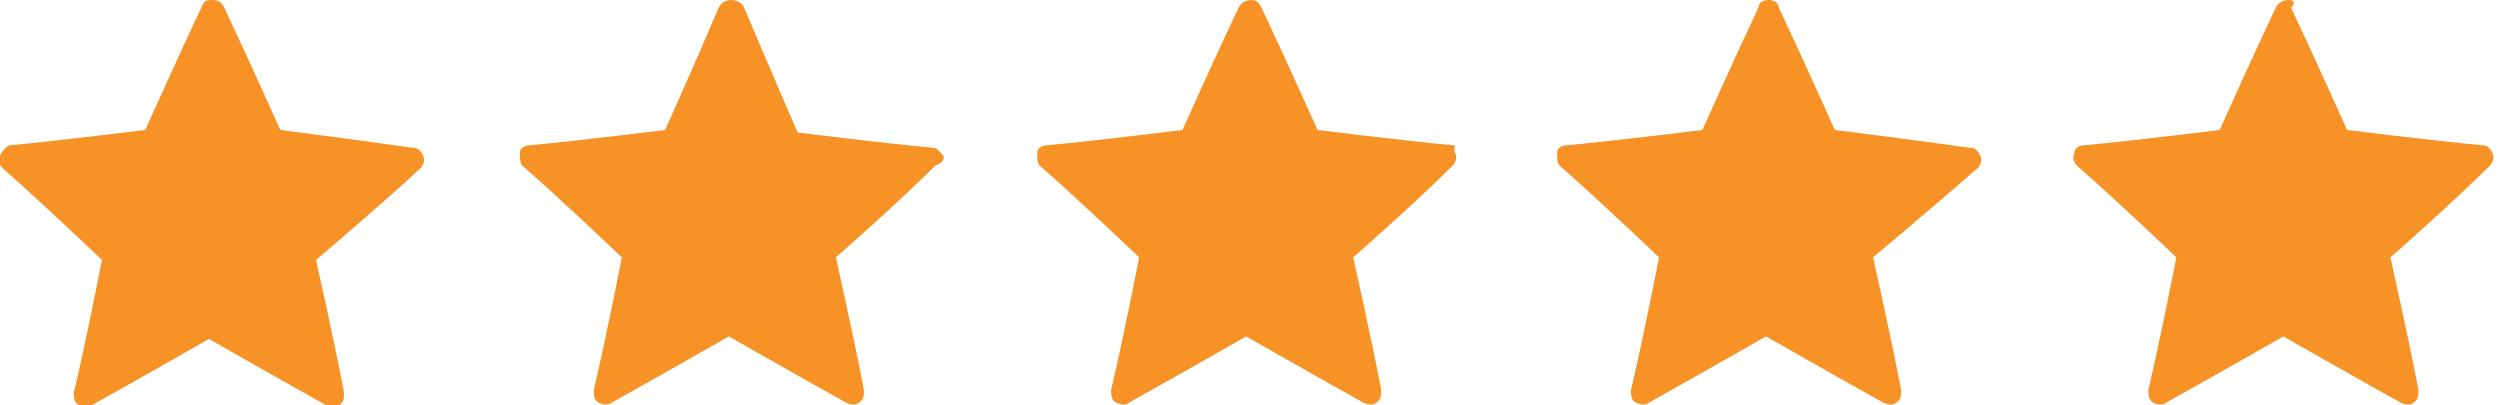 <?xml version="1.0" encoding="utf-8"?>
<!-- Generator: Adobe Illustrator 23.0.2, SVG Export Plug-In . SVG Version: 6.00 Build 0)  -->
<svg version="1.1" id="Layer_1" xmlns="http://www.w3.org/2000/svg" xmlns:xlink="http://www.w3.org/1999/xlink" x="0px" y="0px"
	 viewBox="0 0 98.1 15.9" style="enable-background:new 0 0 98.1 15.9;" xml:space="preserve">
<style type="text/css">
	.st0{fill:#F79226;}
</style>
<g>
	<g>
		<g>
			<g>
				<path class="st0" d="M5.7,5.1c0,0-3.2,0.4-5.3,0.6C0.3,5.7,0.1,5.9,0,6.1s0,0.4,0.1,0.5c1.6,1.4,3.9,3.6,3.9,3.6
					c0,0-0.6,3.1-1.1,5.2c0,0.2,0,0.4,0.2,0.5c0.2,0.1,0.4,0.1,0.5,0c1.8-1,4.6-2.6,4.6-2.6s2.8,1.6,4.6,2.6c0.2,0.1,0.4,0.1,0.5,0
					c0.2-0.1,0.2-0.3,0.2-0.5c-0.4-2.1-1.1-5.2-1.1-5.2S15,8,16.5,6.6c0.1-0.1,0.2-0.3,0.1-0.5s-0.2-0.3-0.4-0.3
					C14.1,5.5,11,5.1,11,5.1S9.7,2.2,8.8,0.3C8.7,0.1,8.6,0,8.3,0S8,0.1,7.9,0.3C7,2.2,5.7,5.1,5.7,5.1z"/>
			</g>
		</g>
		<g>
			<g>
				<path class="st0" d="M26.1,5.1c0,0-3.2,0.4-5.3,0.6c-0.2,0-0.4,0.1-0.4,0.3s0,0.4,0.1,0.5c1.6,1.4,3.9,3.6,3.9,3.6
					c0,0-0.6,3.1-1.1,5.2c0,0.2,0,0.4,0.2,0.5c0.2,0.1,0.4,0.1,0.5,0c1.8-1,4.6-2.6,4.6-2.6s2.8,1.6,4.6,2.6c0.2,0.1,0.4,0.1,0.5,0
					c0.2-0.1,0.2-0.3,0.2-0.5c-0.4-2.1-1.1-5.2-1.1-5.2s2.4-2.1,3.9-3.6C37,6.4,37.1,6.2,37,6.1s-0.2-0.3-0.4-0.3
					c-2.1-0.2-5.3-0.6-5.3-0.6S30,2.2,29.2,0.3C29.1,0.1,28.9,0,28.7,0c-0.2,0-0.4,0.1-0.5,0.3C27.4,2.2,26.1,5.1,26.1,5.1z"/>
			</g>
		</g>
		<g>
			<g>
				<path class="st0" d="M46.4,5.1c0,0-3.2,0.4-5.3,0.6c-0.2,0-0.4,0.1-0.4,0.3s0,0.4,0.1,0.5c1.6,1.4,3.9,3.6,3.9,3.6
					c0,0-0.6,3.1-1.1,5.2c0,0.2,0,0.4,0.2,0.5c0.2,0.1,0.4,0.1,0.5,0c1.8-1,4.6-2.6,4.6-2.6s2.8,1.6,4.6,2.6c0.2,0.1,0.4,0.1,0.5,0
					c0.2-0.1,0.2-0.3,0.2-0.5c-0.4-2.1-1.1-5.2-1.1-5.2s2.4-2.1,3.9-3.6c0.1-0.1,0.2-0.3,0.1-0.5S57.2,5.7,57,5.7
					c-2.1-0.2-5.3-0.6-5.3-0.6s-1.3-2.9-2.2-4.8C49.4,0.1,49.3,0,49.1,0c-0.2,0-0.4,0.1-0.5,0.3C47.7,2.2,46.4,5.1,46.4,5.1z"/>
			</g>
		</g>
		<g>
			<g>
				<path class="st0" d="M66.8,5.1c0,0-3.2,0.4-5.3,0.6c-0.2,0-0.4,0.1-0.4,0.3s0,0.4,0.1,0.5c1.6,1.4,3.9,3.6,3.9,3.6
					c0,0-0.6,3.1-1.1,5.2c0,0.2,0,0.4,0.2,0.5c0.2,0.1,0.4,0.1,0.5,0c1.8-1,4.6-2.6,4.6-2.6s2.8,1.6,4.6,2.6c0.2,0.1,0.4,0.1,0.5,0
					c0.2-0.1,0.2-0.3,0.2-0.5c-0.4-2.1-1.1-5.2-1.1-5.2S76,8,77.6,6.6c0.1-0.1,0.2-0.3,0.1-0.5c-0.1-0.2-0.2-0.3-0.4-0.3
					C75.2,5.5,72,5.1,72,5.1s-1.3-2.9-2.2-4.8C69.8,0.1,69.6,0,69.4,0C69.2,0,69,0.1,69,0.3C68.1,2.2,66.8,5.1,66.8,5.1z"/>
			</g>
		</g>
		<g>
			<g>
				<path class="st0" d="M87.1,5.1c0,0-3.2,0.4-5.3,0.6c-0.2,0-0.4,0.1-0.4,0.3c-0.1,0.2,0,0.4,0.1,0.5c1.6,1.4,3.9,3.6,3.9,3.6
					c0,0-0.6,3.1-1.1,5.2c0,0.2,0,0.4,0.2,0.5c0.2,0.1,0.4,0.1,0.5,0c1.8-1,4.6-2.6,4.6-2.6s2.8,1.6,4.6,2.6c0.2,0.1,0.4,0.1,0.5,0
					c0.2-0.1,0.2-0.3,0.2-0.5c-0.4-2.1-1.1-5.2-1.1-5.2s2.4-2.1,3.9-3.6c0.1-0.1,0.2-0.3,0.1-0.5c-0.1-0.2-0.2-0.3-0.4-0.3
					c-2.1-0.2-5.3-0.6-5.3-0.6s-1.3-2.9-2.2-4.8C90.1,0.1,90,0,89.8,0c-0.2,0-0.4,0.1-0.5,0.3C88.4,2.2,87.1,5.1,87.1,5.1z"/>
			</g>
		</g>
	</g>
</g>
</svg>
